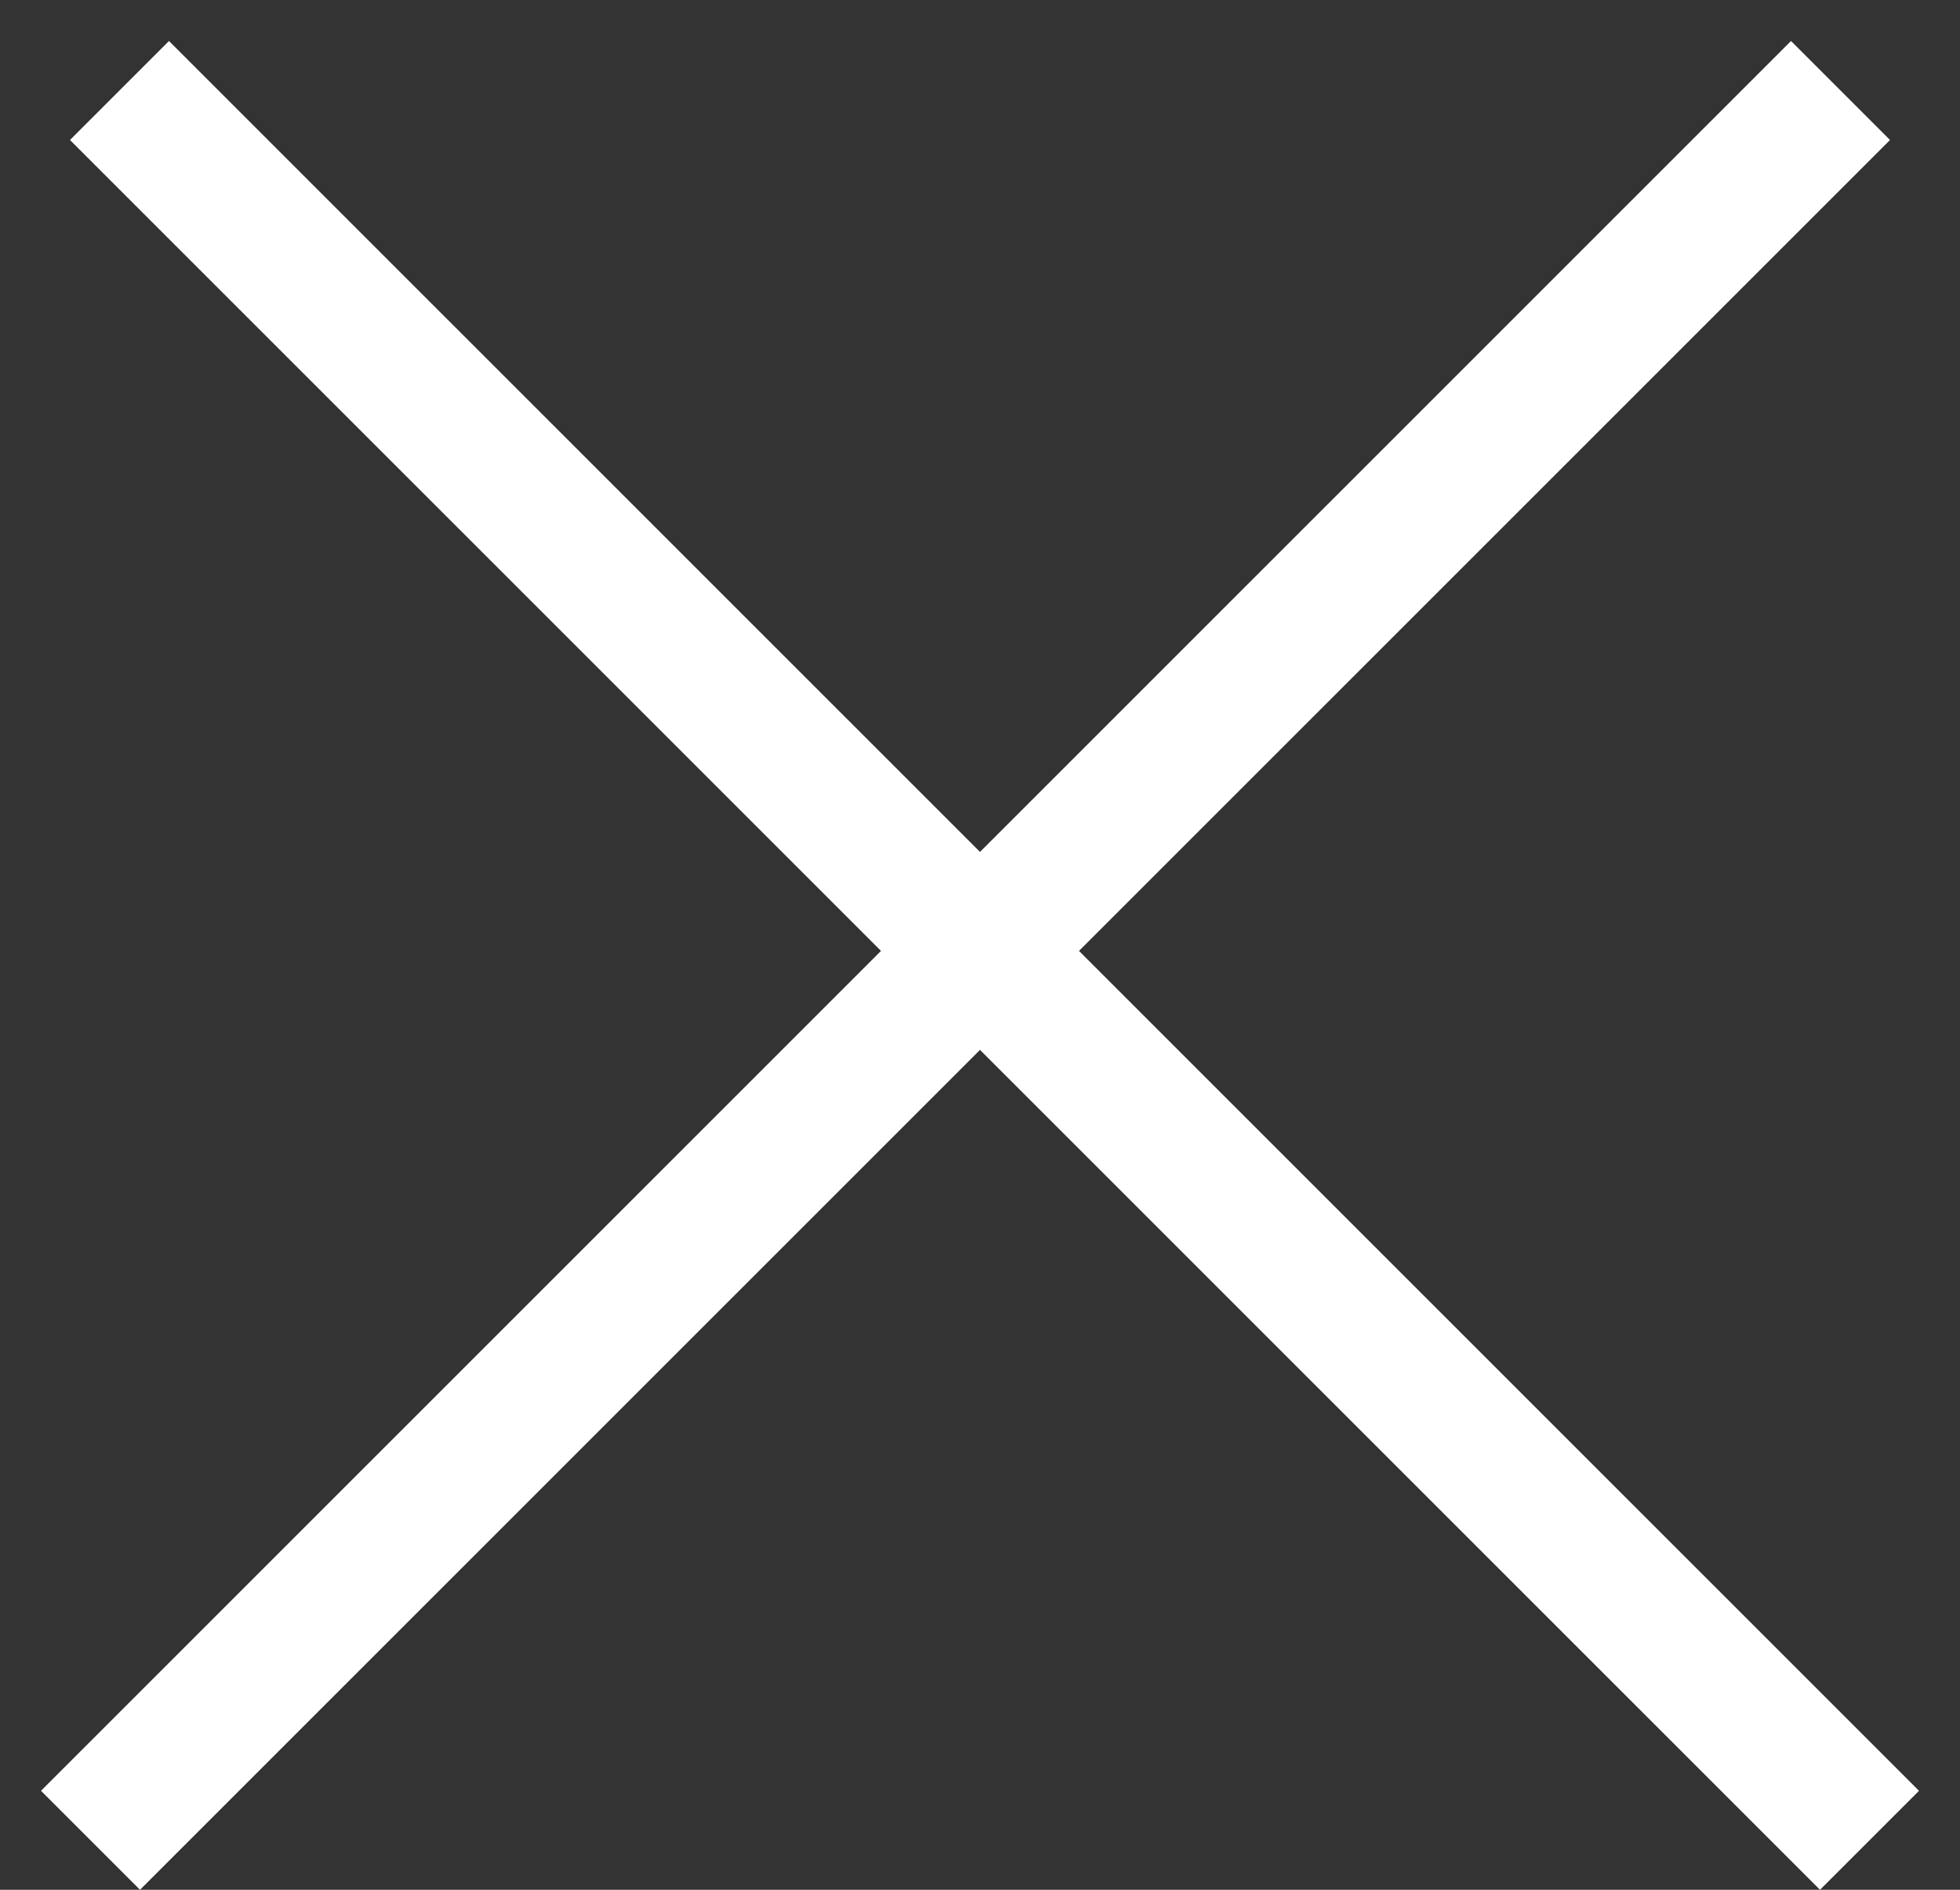 <svg width="28" height="27" viewBox="0 0 28 27" fill="none" xmlns="http://www.w3.org/2000/svg">
<rect x="0" y="0" width="28" height="27" fill="#333333" stroke="none"/>
<rect width="26" height="25" fill="black" fill-opacity="0" transform="translate(1 2)"/>
<line x1="1.707" y1="1.293" x2="26.707" y2="26.293" stroke="white" stroke-width="2"/>
<line x1="26.293" y1="1.293" x2="1.293" y2="26.293" stroke="white" stroke-width="2"/>
</svg>
